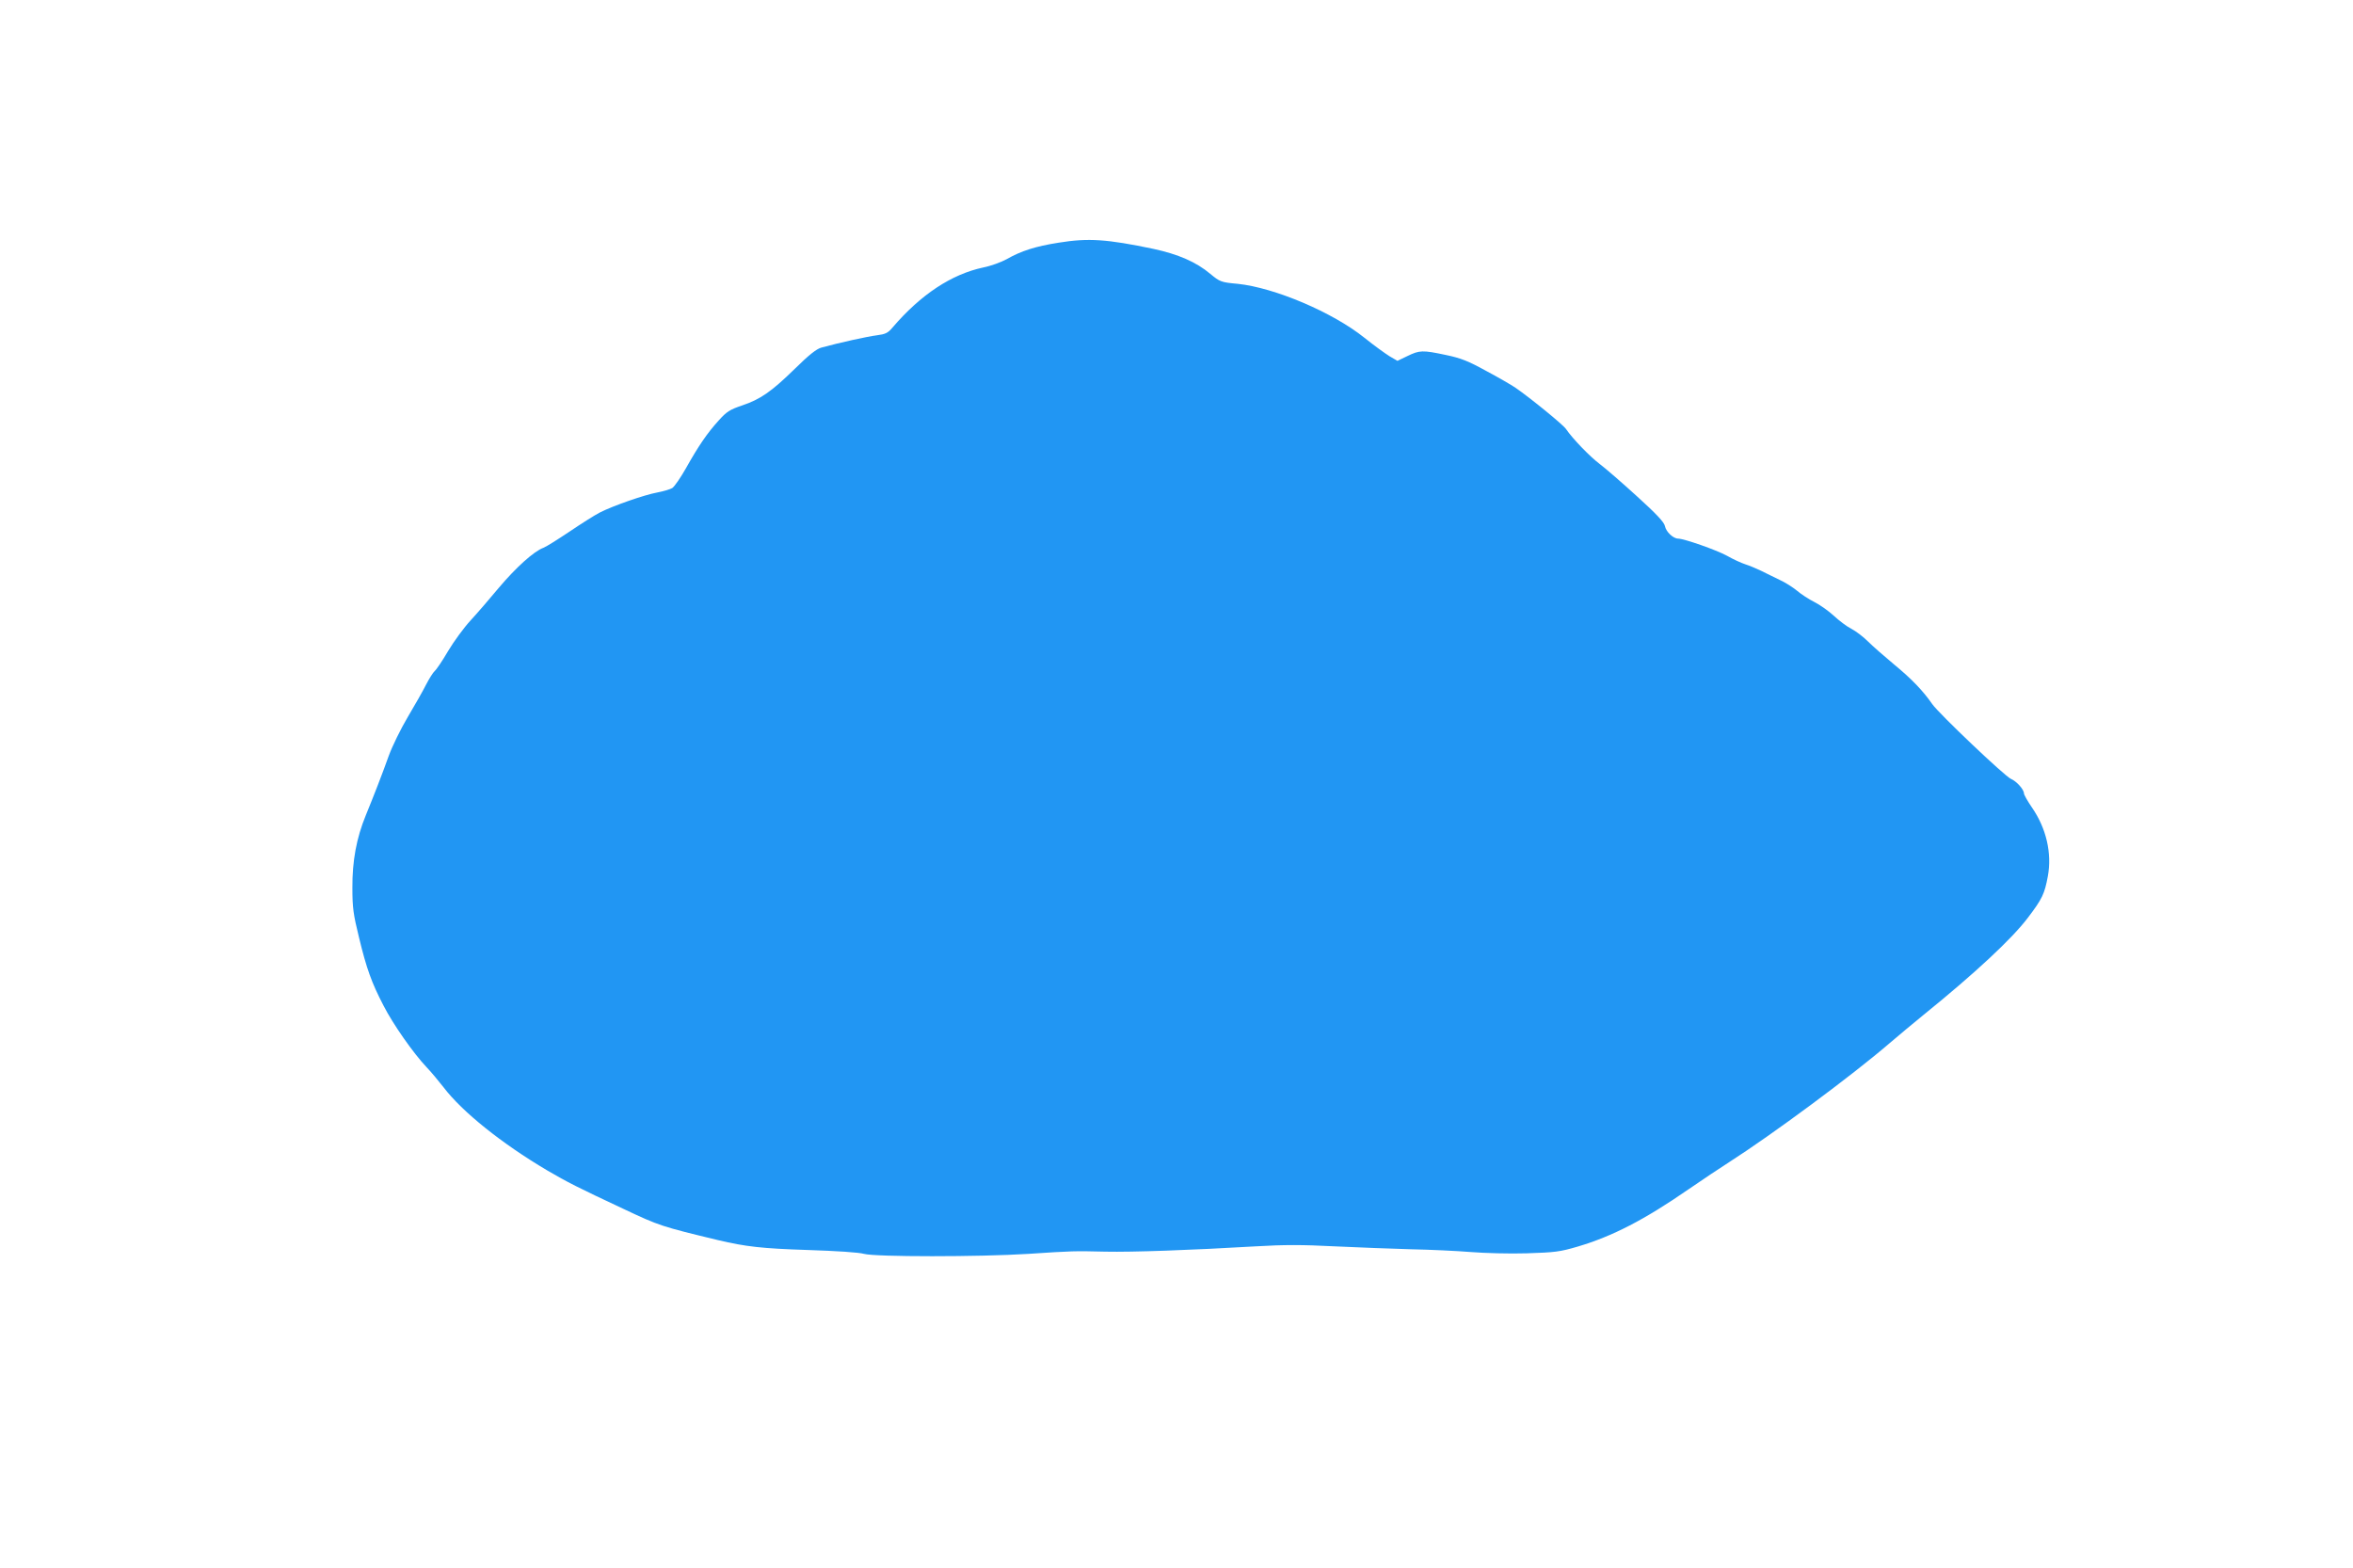 <?xml version="1.0" standalone="no"?>
<!DOCTYPE svg PUBLIC "-//W3C//DTD SVG 20010904//EN"
 "http://www.w3.org/TR/2001/REC-SVG-20010904/DTD/svg10.dtd">
<svg version="1.0" xmlns="http://www.w3.org/2000/svg"
 width="1280pt" height="853pt" viewBox="0 0 1280 853"
 preserveAspectRatio="xMidYMid meet">
<g transform="translate(0,853) scale(0.1,-0.1)"
fill="#2196f3" stroke="none">
<path d="M5760 7210 c-128 -20 -205 -45 -284 -90 -29 -16 -86 -37 -127 -45
-173 -37 -340 -147 -494 -327 -25 -30 -39 -36 -85 -42 -49 -6 -204 -40 -302
-67 -26 -7 -67 -39 -144 -115 -128 -125 -187 -166 -288 -200 -65 -22 -83 -33
-126 -81 -62 -68 -110 -138 -179 -261 -29 -51 -62 -99 -74 -107 -12 -7 -49
-18 -81 -24 -71 -13 -240 -72 -313 -109 -29 -15 -103 -62 -165 -104 -63 -42
-126 -82 -142 -88 -52 -19 -150 -108 -242 -217 -49 -59 -118 -139 -154 -178
-36 -39 -91 -114 -122 -166 -31 -53 -64 -102 -73 -109 -9 -8 -30 -41 -47 -74
-17 -34 -62 -113 -100 -177 -38 -64 -84 -158 -103 -210 -39 -109 -79 -211
-125 -324 -51 -124 -74 -249 -73 -395 0 -109 5 -144 36 -270 41 -170 69 -247
133 -370 52 -102 163 -260 234 -335 26 -27 67 -77 93 -110 101 -133 317 -306
562 -451 113 -66 164 -92 420 -212 191 -90 203 -94 510 -168 152 -36 241 -46
490 -54 155 -5 278 -13 305 -21 61 -17 628 -17 895 0 242 16 245 16 420 12
143 -3 462 8 818 29 152 9 250 9 425 0 125 -6 313 -13 417 -16 105 -2 251 -9
325 -15 74 -6 212 -10 305 -7 155 5 180 8 279 37 188 56 361 145 601 311 77
53 176 119 220 147 233 149 671 473 874 648 52 44 135 114 186 155 279 226
479 412 566 527 79 104 91 130 109 226 23 125 -8 261 -87 375 -24 35 -43 69
-43 76 0 21 -40 66 -71 79 -33 14 -393 356 -428 407 -50 72 -112 137 -207 215
-53 44 -118 101 -143 126 -26 26 -66 56 -91 69 -24 12 -66 44 -94 70 -28 26
-76 60 -106 75 -30 15 -73 43 -95 62 -22 18 -64 45 -95 59 -30 15 -75 36 -100
49 -25 12 -63 28 -85 35 -22 7 -68 28 -101 47 -59 32 -231 92 -265 93 -27 0
-66 37 -72 68 -4 21 -46 66 -152 162 -80 73 -171 152 -203 176 -53 40 -147
137 -183 190 -15 23 -193 168 -274 224 -22 15 -94 57 -160 92 -98 54 -138 70
-220 87 -127 27 -143 26 -209 -6 l-54 -26 -43 25 c-24 15 -85 59 -136 100
-173 139 -489 273 -690 294 -90 8 -97 11 -149 54 -77 65 -175 107 -309 136
-253 53 -354 60 -515 34z"/>
</g>
</svg>
